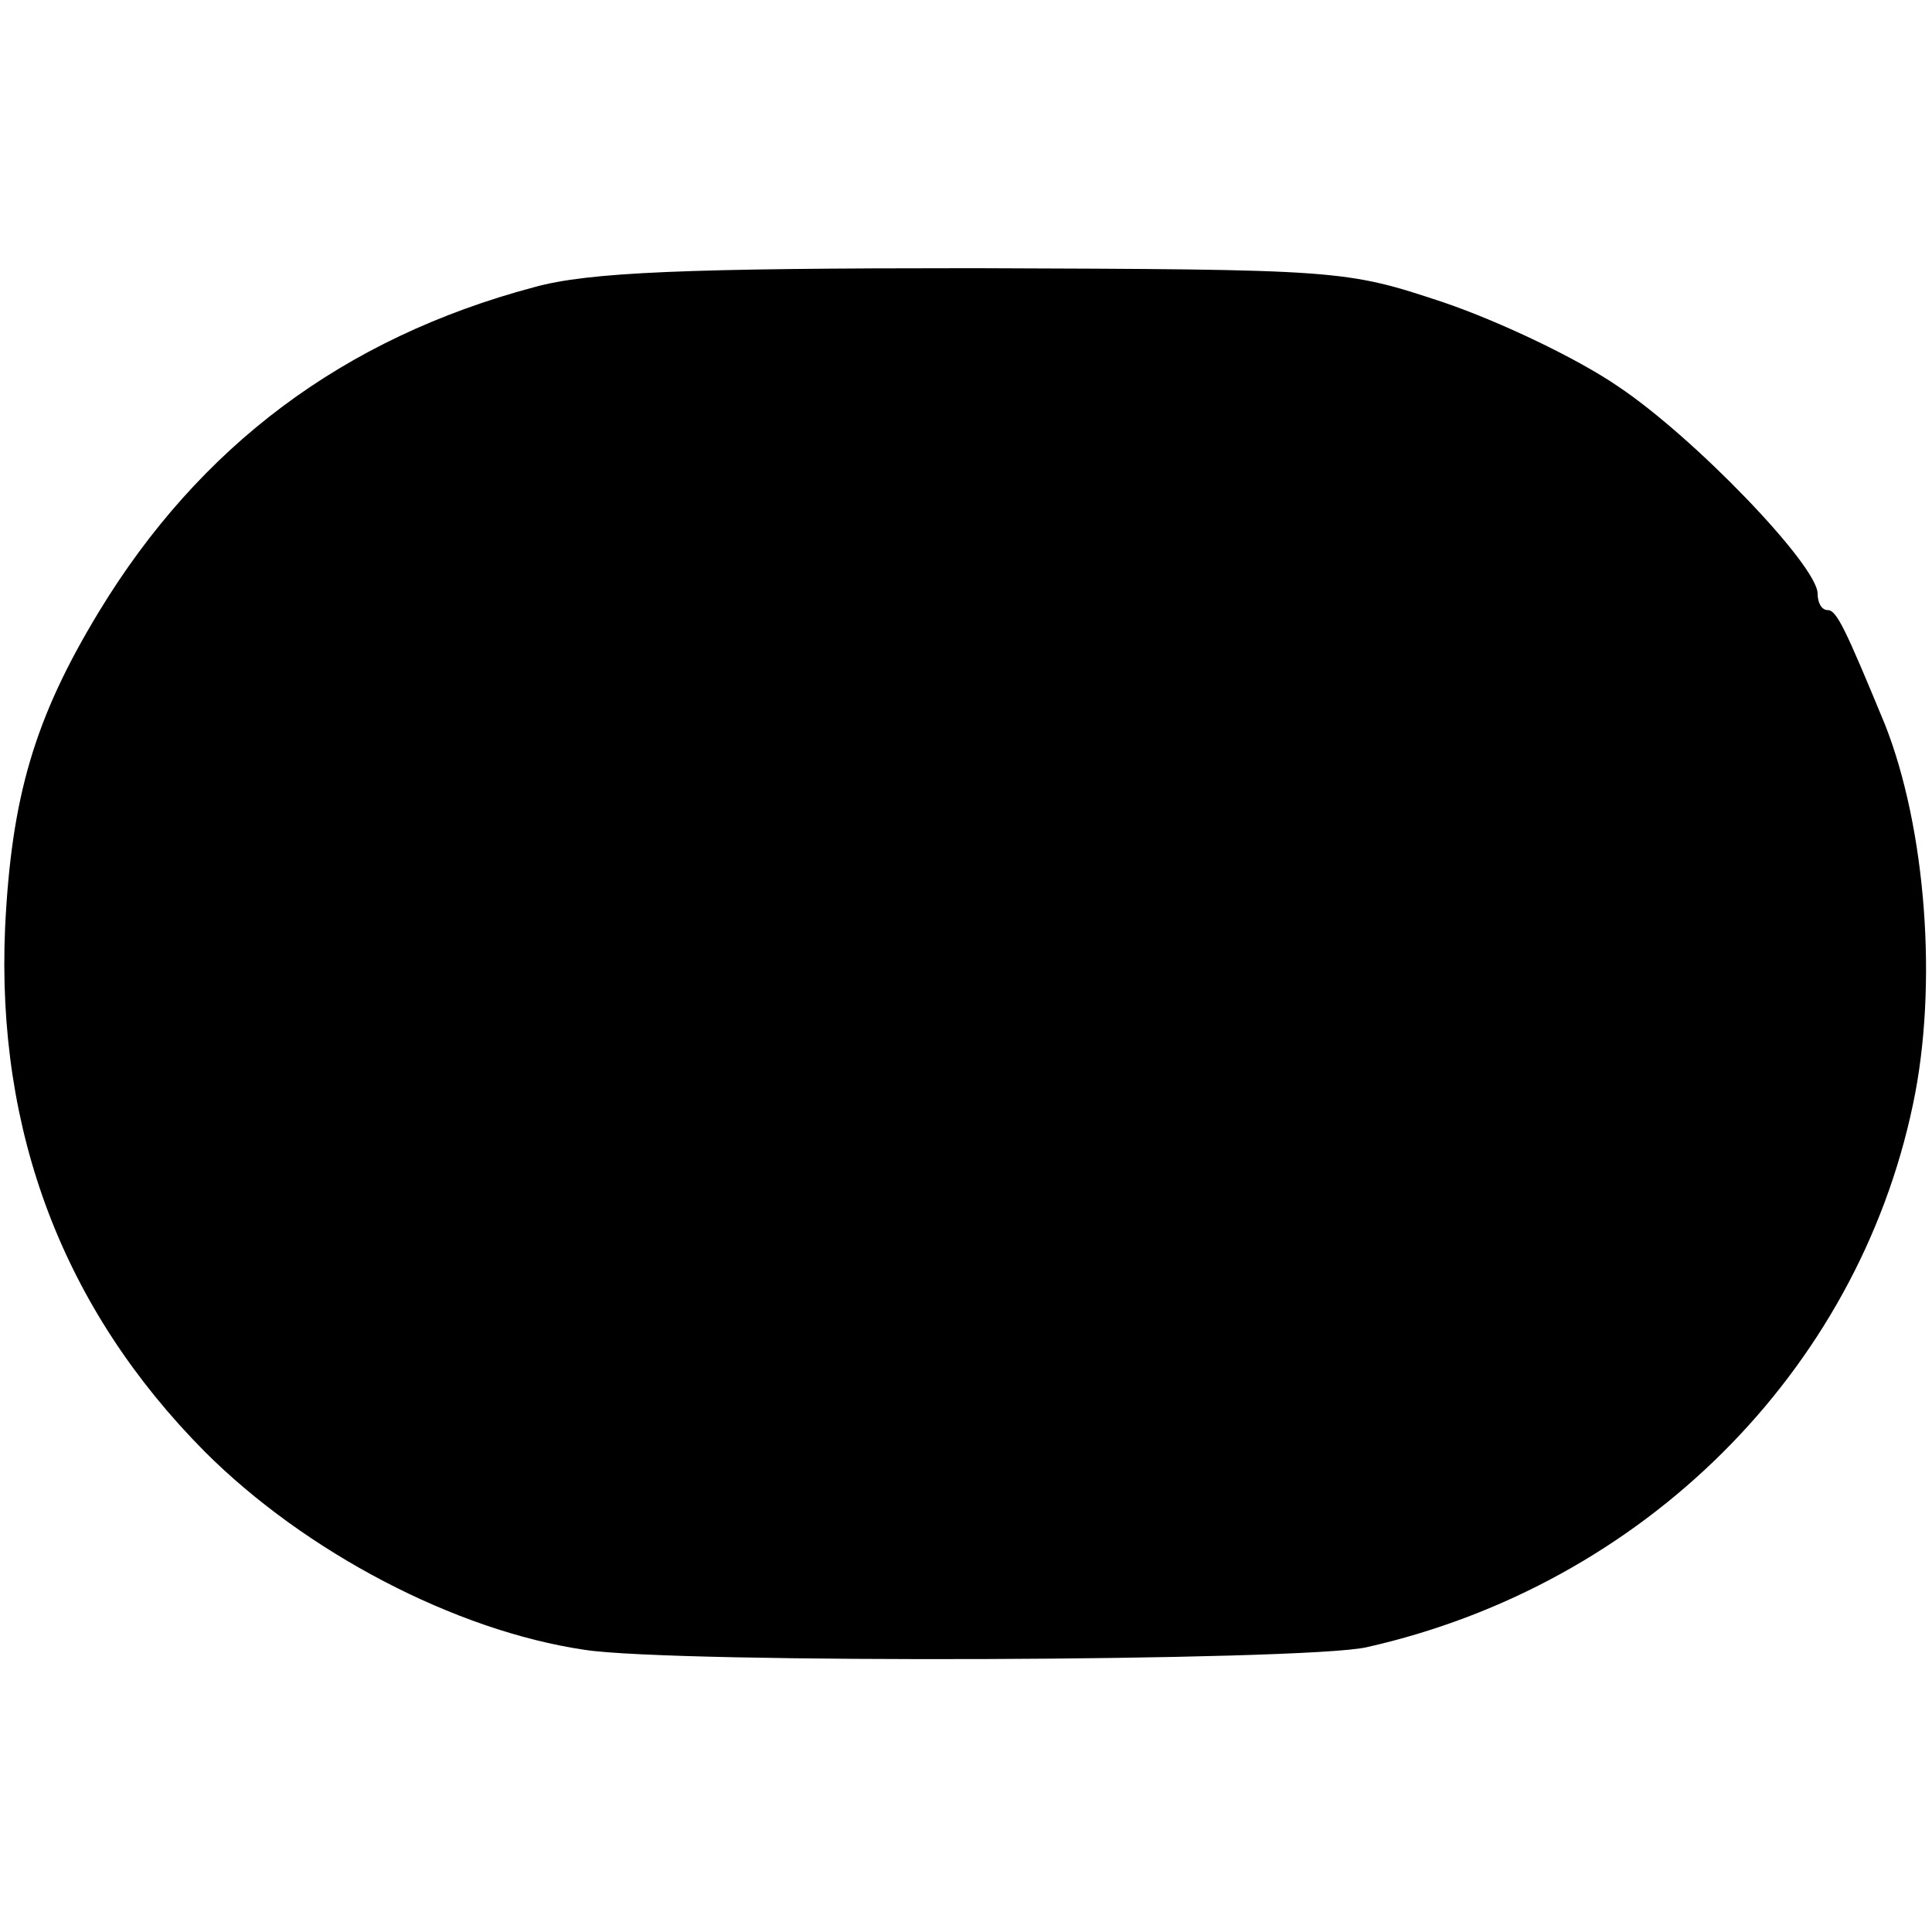 <?xml version="1.0" standalone="no"?>
<!DOCTYPE svg PUBLIC "-//W3C//DTD SVG 20010904//EN"
 "http://www.w3.org/TR/2001/REC-SVG-20010904/DTD/svg10.dtd">
<svg version="1.0" xmlns="http://www.w3.org/2000/svg"
 width="152pt" height="152pt" viewBox="0 0 152 152"
 preserveAspectRatio="xMidYMid meet">
<g transform="translate(0,152) scale(0.1,-0.1)"
fill="#000000" stroke="none">
<path d="M420 1294 c-150 -40 -263 -125 -342 -255 -51 -84 -69 -146 -74 -249
-7 -161 46 -300 157 -412 79 -79 197 -141 299 -156 70 -11 566 -9 615 2 218
49 386 217 430 427 20 94 10 218 -22 299 -31 75 -38 90 -45 90 -5 0 -8 6 -8
13 0 22 -97 123 -157 163 -32 22 -93 51 -137 66 -78 26 -81 26 -370 27 -226 0
-303 -3 -346 -15z"/>
</g>
</svg>
